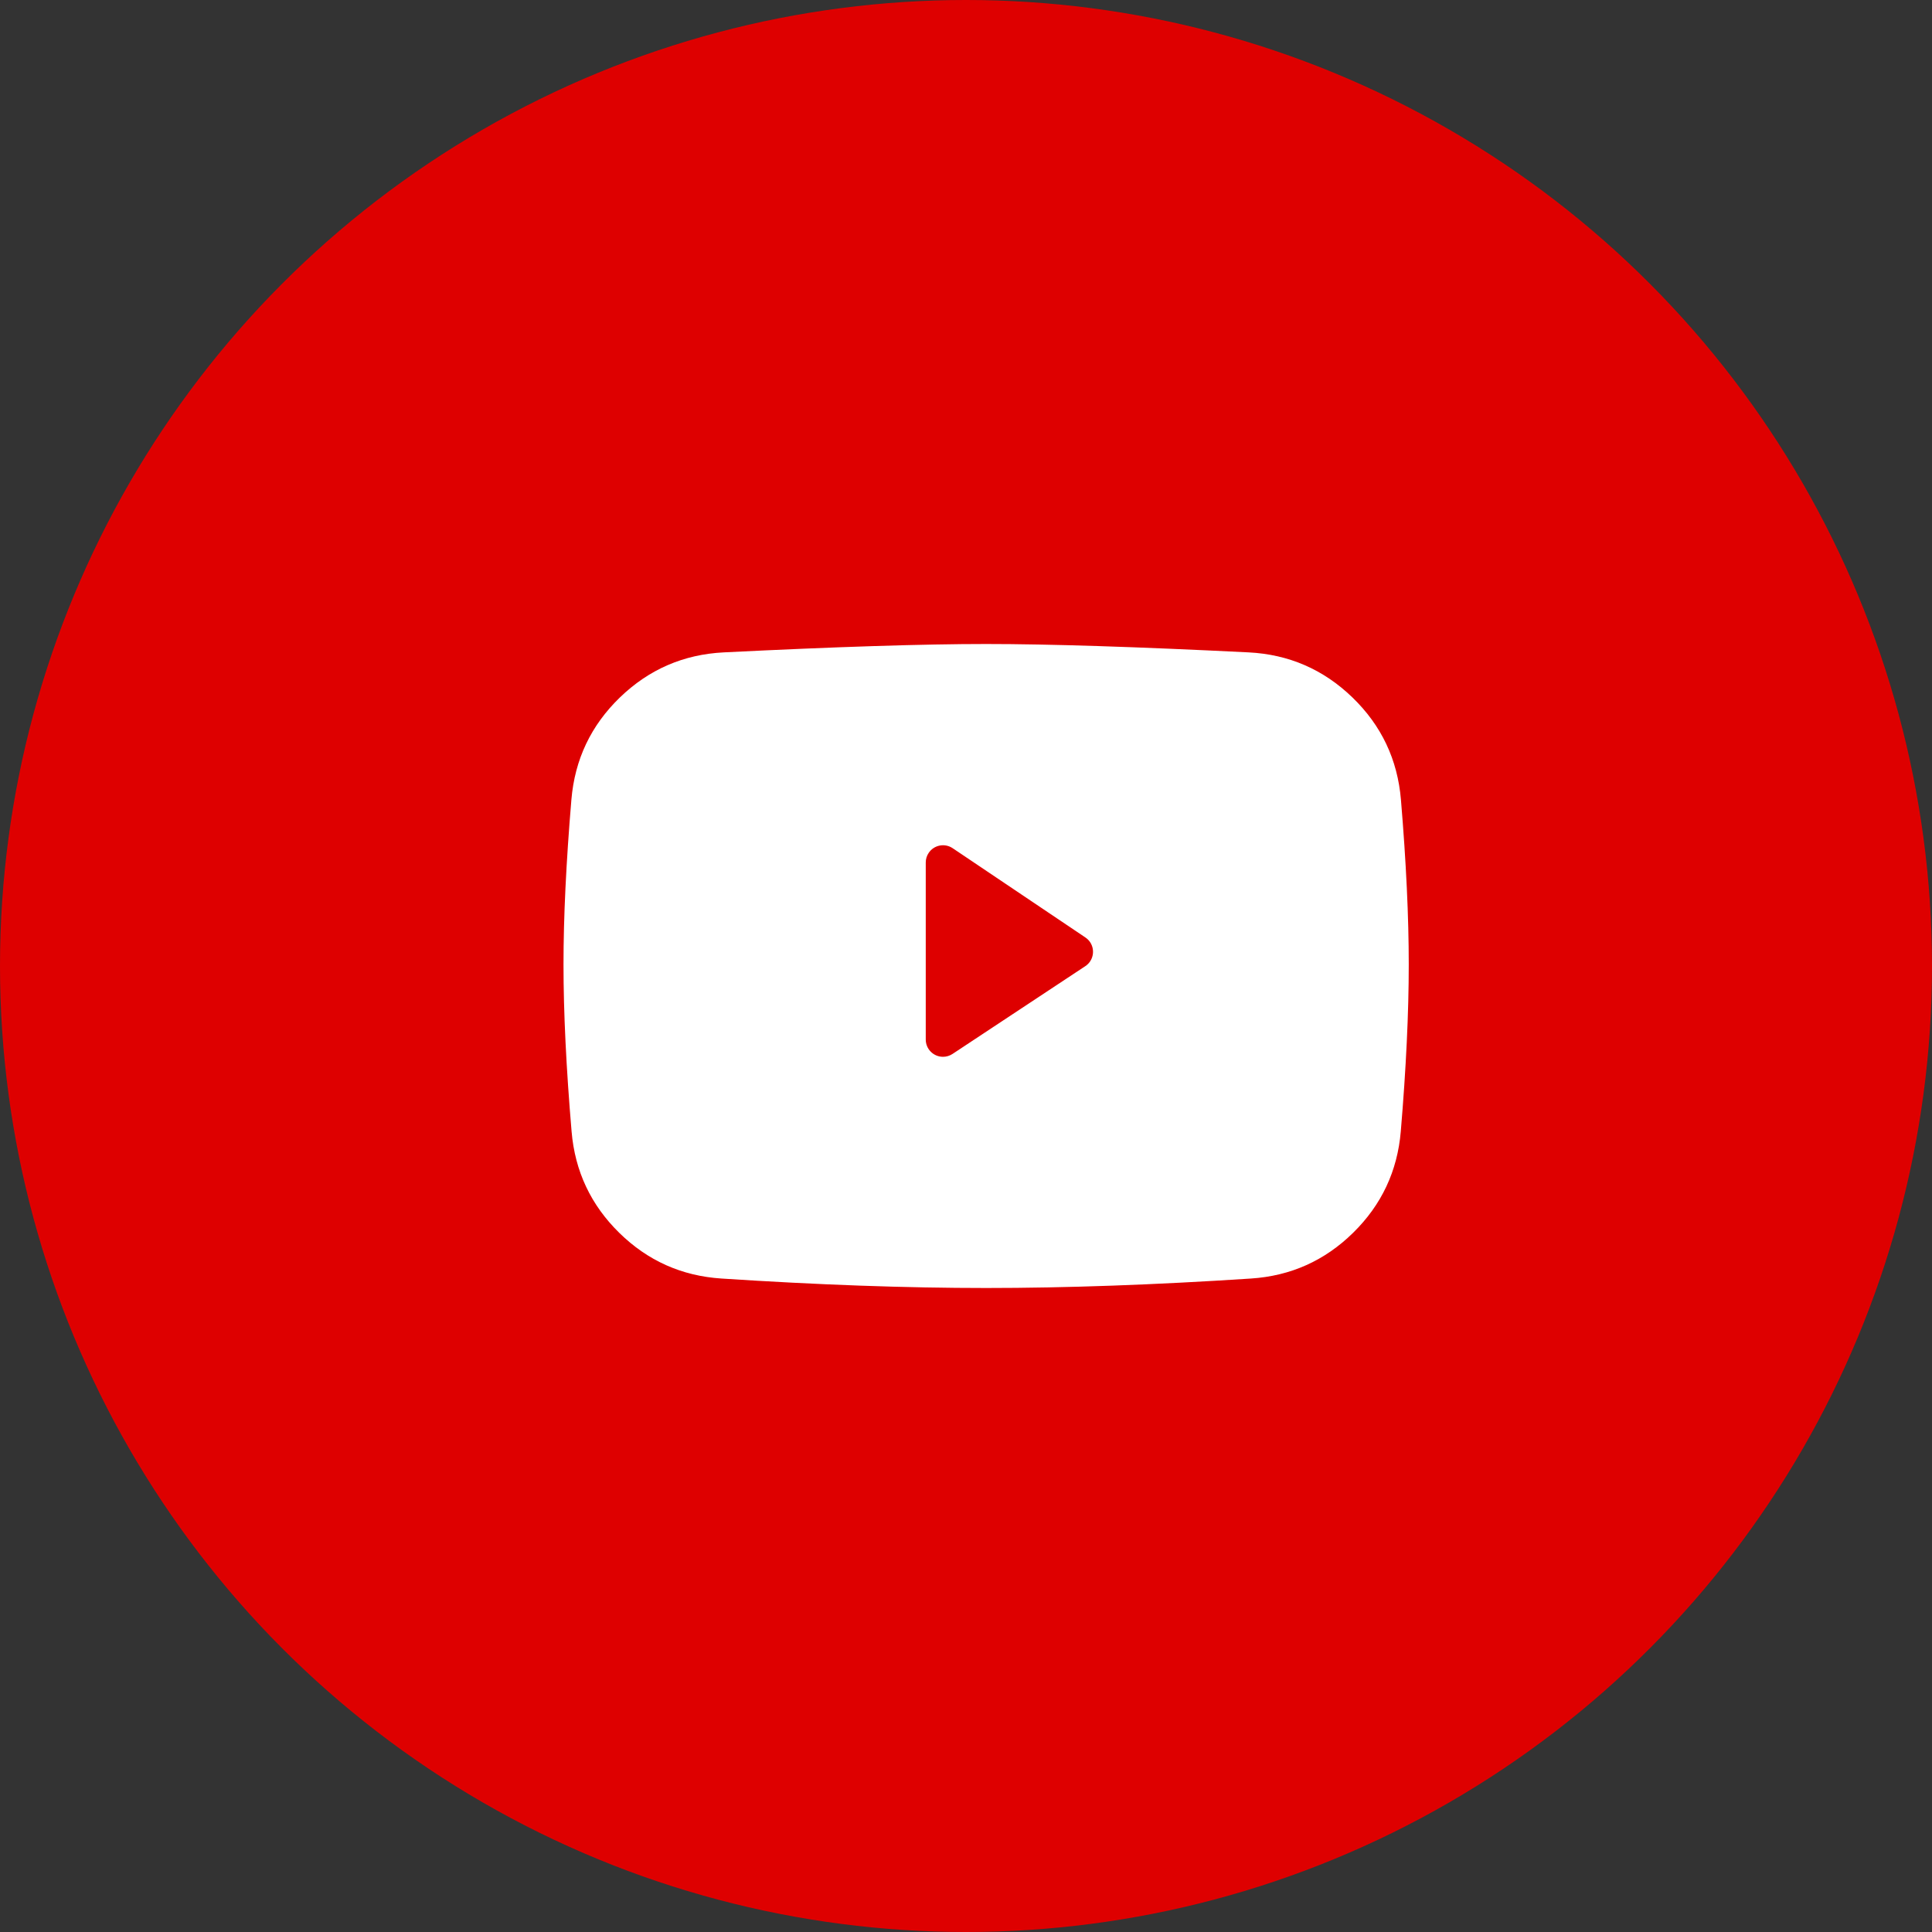 <svg xmlns="http://www.w3.org/2000/svg" xmlns:xlink="http://www.w3.org/1999/xlink" fill="none" version="1.1" width="48" height="48" viewBox="0 0 48 48"><rect x="0" y="0" width="48" height="48" fill="#333333" stroke="none"/><g><g><ellipse cx="24" cy="24" rx="24" ry="24" fill="#DE0000" fill-opacity="1" style="mix-blend-mode:passthrough"/></g><g><g><path d="M18.033,17.207C20.804,17.069,22.96,17,24.5,17C26.04,17,28.197,17.069,30.97,17.207C32.471,17.282,33.685,18.456,33.81,19.954C33.937,21.471,34,22.807,34,23.962C34,25.131,33.935,26.486,33.805,28.026C33.68,29.505,32.493,30.671,31.011,30.767C28.641,30.922,26.47,31,24.5,31C22.53,31,20.36,30.922,17.991,30.767C16.51,30.671,15.323,29.506,15.197,28.027C15.066,26.476,15,25.121,15,23.962C15,22.817,15.064,21.48,15.193,19.952C15.319,18.455,16.532,17.282,18.033,17.207Z" fill="#FFFFFF" fill-opacity="1" style="mix-blend-mode:passthrough"/><path d="M15.402,17.327Q14.322,18.371,14.196,19.868L14.196,19.868Q14,22.203,14,23.962Q14,25.742,14.201,28.112Q14.326,29.59,15.386,30.63Q16.445,31.669,17.926,31.765Q21.513,32,24.5,32Q27.489,32,31.077,31.765Q32.558,31.669,33.617,30.629Q34.677,29.589,34.802,28.11Q35,25.758,35,23.962Q35,22.187,34.806,19.87Q34.681,18.373,33.601,17.328Q32.52,16.283,31.019,16.208Q26.834,16,24.5,16Q22.165,16,17.983,16.208Q16.483,16.283,15.402,17.327ZM16.189,20.036L16.189,20.036Q16.252,19.287,16.792,18.765Q17.332,18.243,18.083,18.206Q22.215,18,24.5,18Q26.785,18,30.92,18.206Q31.67,18.243,32.21,18.766Q32.751,19.288,32.813,20.037Q33,22.271,33,23.962Q33,25.674,32.809,27.942Q32.746,28.681,32.216,29.201Q31.687,29.721,30.946,29.77Q27.423,30,24.5,30Q21.578,30,18.056,29.77Q17.316,29.721,16.786,29.202Q16.257,28.682,16.194,27.943Q16,25.658,16,23.962Q16,22.287,16.189,20.036Z" fill-rule="evenodd" fill="#FFFFFF" fill-opacity="1" style="mix-blend-mode:passthrough"/></g><g><path d="M23,21.429L23,25.827C23,26.064,23.192,26.256,23.429,26.256C23.513,26.256,23.595,26.231,23.665,26.185L26.964,24.004C27.161,23.874,27.215,23.608,27.085,23.41C27.054,23.363,27.013,23.323,26.966,23.291L23.668,21.073C23.471,20.941,23.205,20.993,23.073,21.19C23.025,21.26,23,21.343,23,21.429Z" fill="#DE0000" fill-opacity="1" style="mix-blend-mode:passthrough"/></g></g></g></svg>